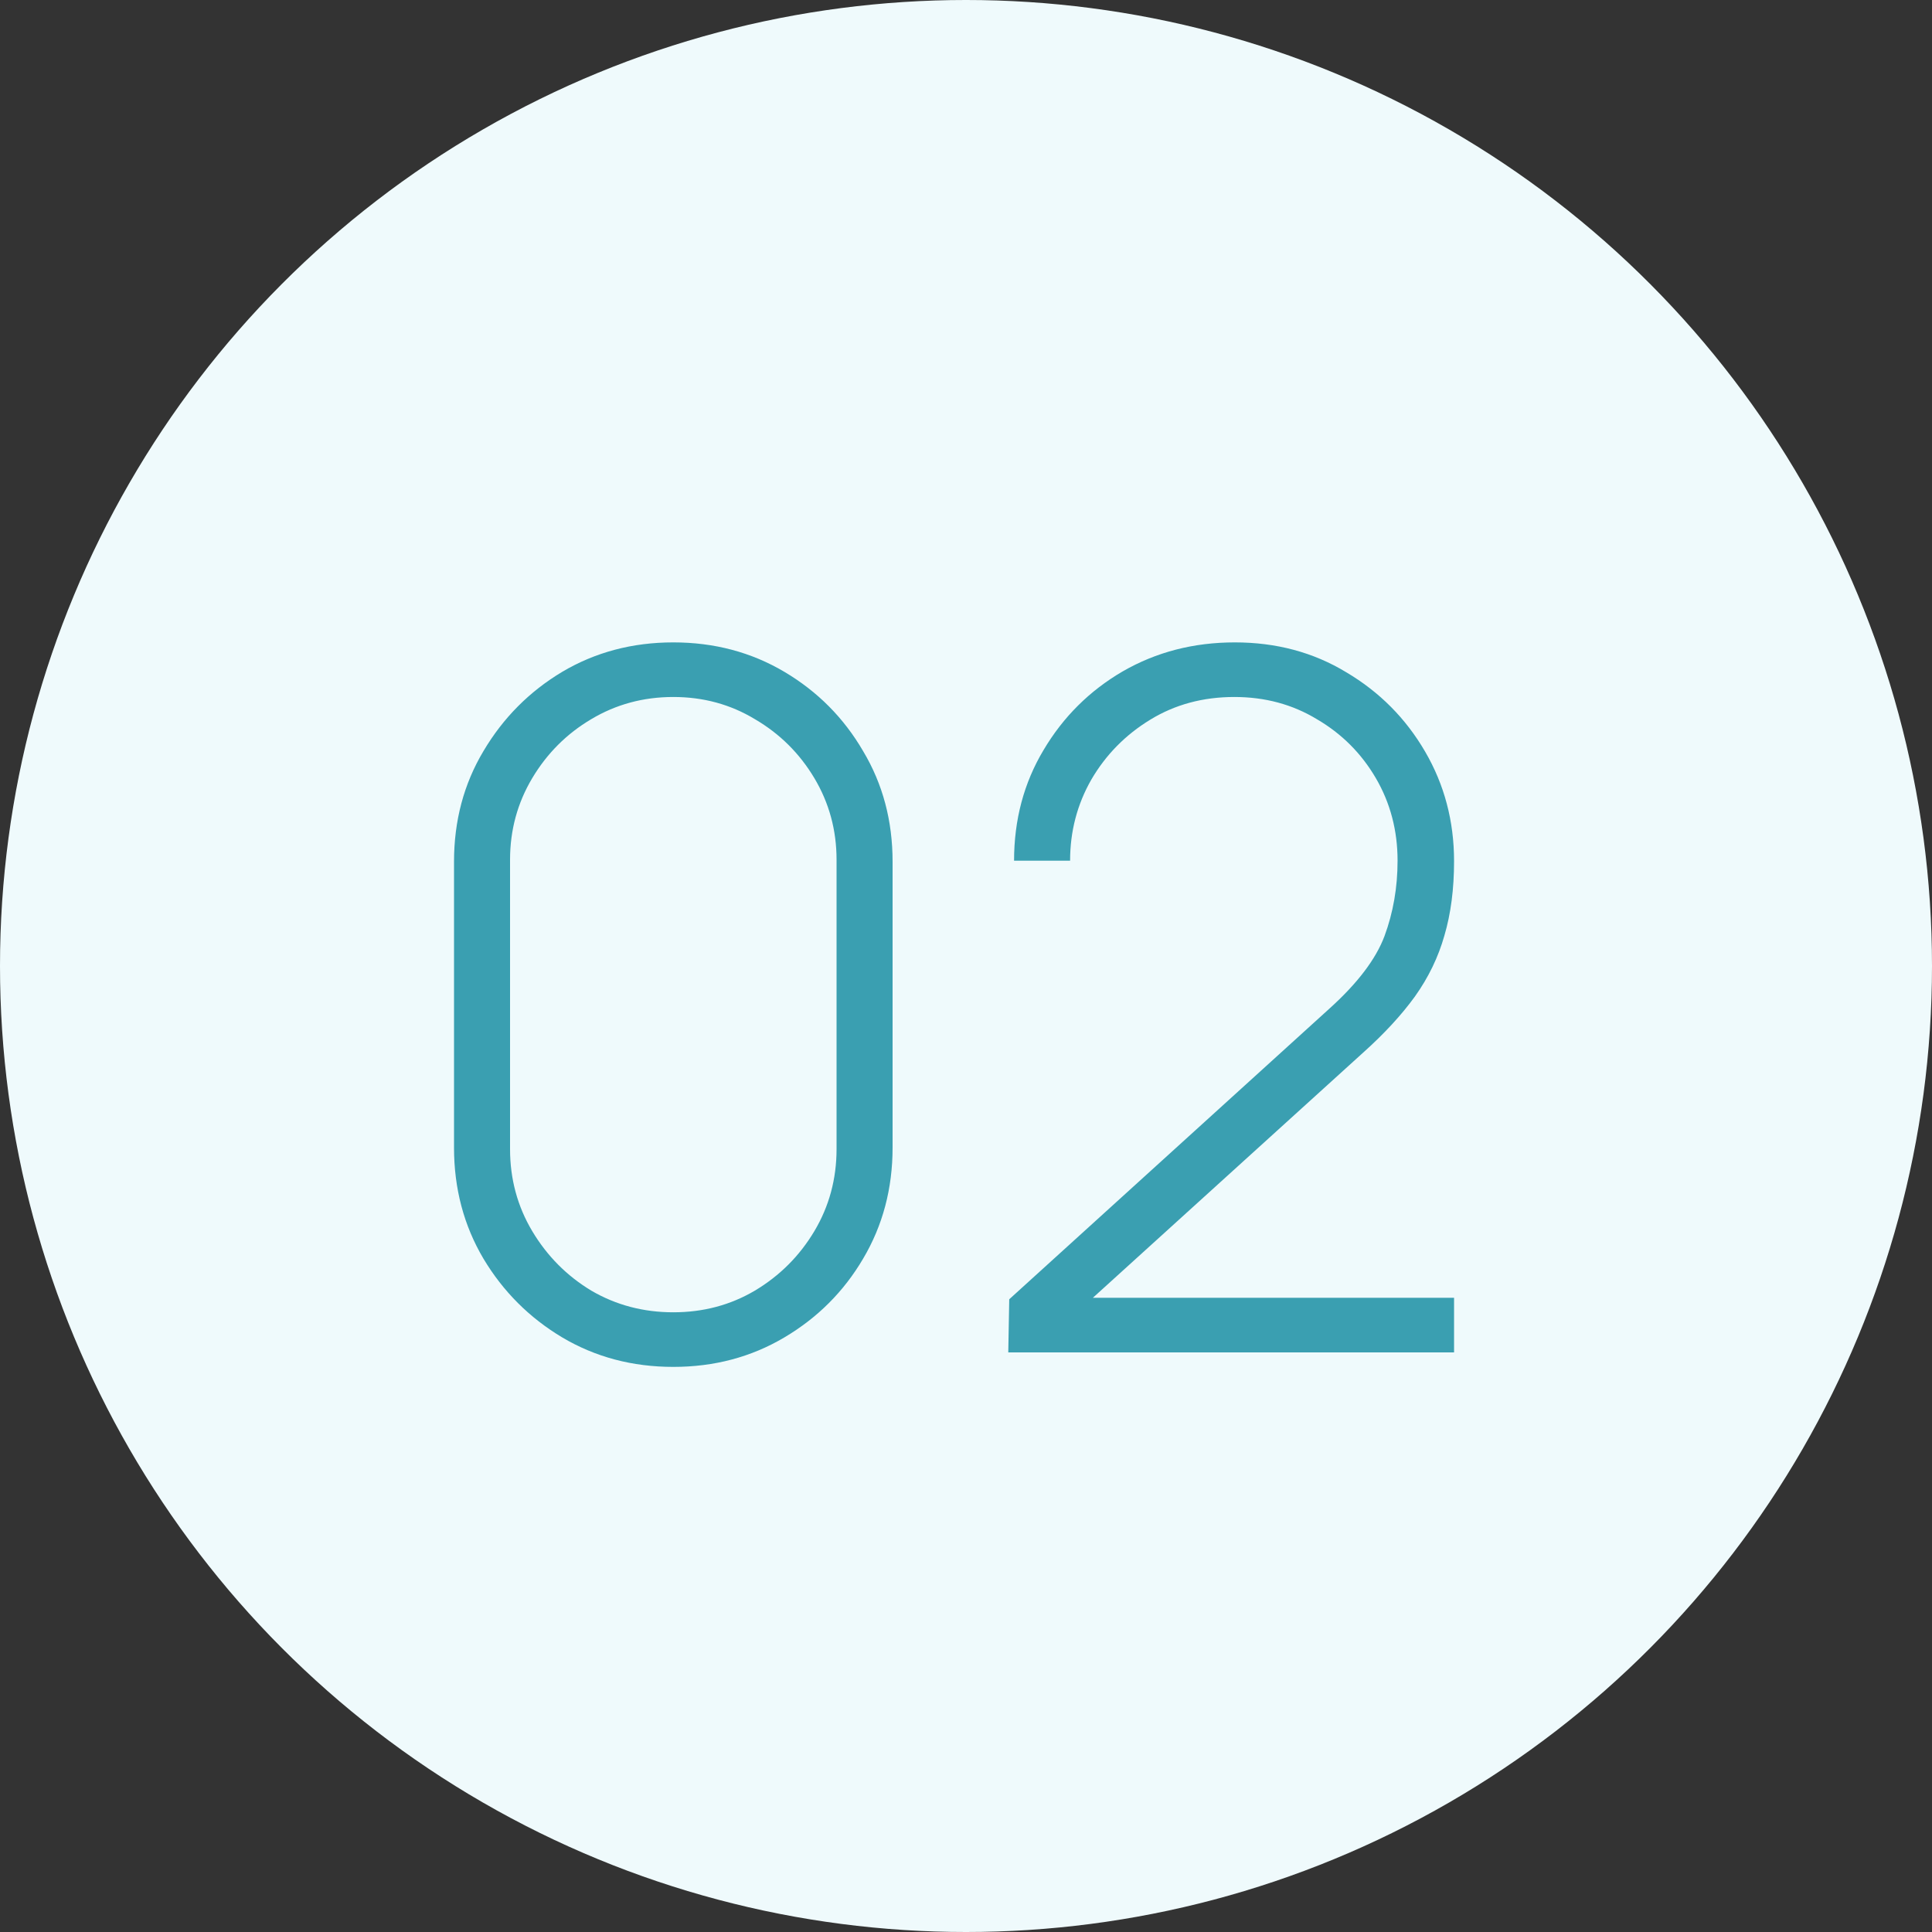 <?xml version="1.0" encoding="UTF-8"?> <svg xmlns="http://www.w3.org/2000/svg" width="50" height="50" viewBox="0 0 50 50" fill="none"><rect x="0" y="0" width="50" height="50" fill="#333333" stroke="none"/><circle cx="25" cy="25" r="25" fill="#EFFAFC"></circle><path d="M17.425 35.375C16.367 35.375 15.408 35.121 14.55 34.612C13.7 34.104 13.021 33.425 12.512 32.575C12.004 31.717 11.75 30.758 11.75 29.7V22.3C11.75 21.242 12.004 20.288 12.512 19.438C13.021 18.579 13.7 17.896 14.55 17.387C15.408 16.879 16.367 16.625 17.425 16.625C18.483 16.625 19.442 16.879 20.3 17.387C21.158 17.896 21.837 18.579 22.337 19.438C22.846 20.288 23.1 21.242 23.1 22.3V29.7C23.1 30.758 22.846 31.717 22.337 32.575C21.837 33.425 21.158 34.104 20.3 34.612C19.442 35.121 18.483 35.375 17.425 35.375ZM17.425 33.962C18.2 33.962 18.904 33.775 19.538 33.4C20.179 33.017 20.692 32.504 21.075 31.863C21.458 31.221 21.65 30.512 21.65 29.738V22.25C21.65 21.483 21.458 20.779 21.075 20.137C20.692 19.496 20.179 18.988 19.538 18.613C18.904 18.229 18.2 18.038 17.425 18.038C16.65 18.038 15.942 18.229 15.3 18.613C14.667 18.988 14.158 19.496 13.775 20.137C13.392 20.779 13.2 21.483 13.2 22.25V29.738C13.2 30.512 13.392 31.221 13.775 31.863C14.158 32.504 14.667 33.017 15.3 33.4C15.942 33.775 16.65 33.962 17.425 33.962ZM26.094 35L26.119 33.625L34.394 26.113C35.127 25.454 35.606 24.825 35.831 24.225C36.056 23.617 36.169 22.967 36.169 22.275C36.169 21.492 35.981 20.779 35.606 20.137C35.231 19.496 34.723 18.988 34.081 18.613C33.448 18.229 32.735 18.038 31.944 18.038C31.135 18.038 30.41 18.233 29.769 18.625C29.127 19.017 28.619 19.533 28.244 20.175C27.877 20.817 27.694 21.517 27.694 22.275H26.244C26.244 21.217 26.498 20.262 27.006 19.413C27.515 18.554 28.198 17.875 29.056 17.375C29.923 16.875 30.89 16.625 31.956 16.625C33.031 16.625 33.994 16.883 34.844 17.4C35.702 17.908 36.381 18.592 36.881 19.45C37.381 20.308 37.631 21.254 37.631 22.288C37.631 23.004 37.548 23.646 37.381 24.212C37.223 24.771 36.969 25.296 36.619 25.788C36.269 26.271 35.819 26.758 35.269 27.25L27.456 34.337L27.156 33.587H37.631V35H26.094Z" fill="#3A9FB1"></path></svg> 